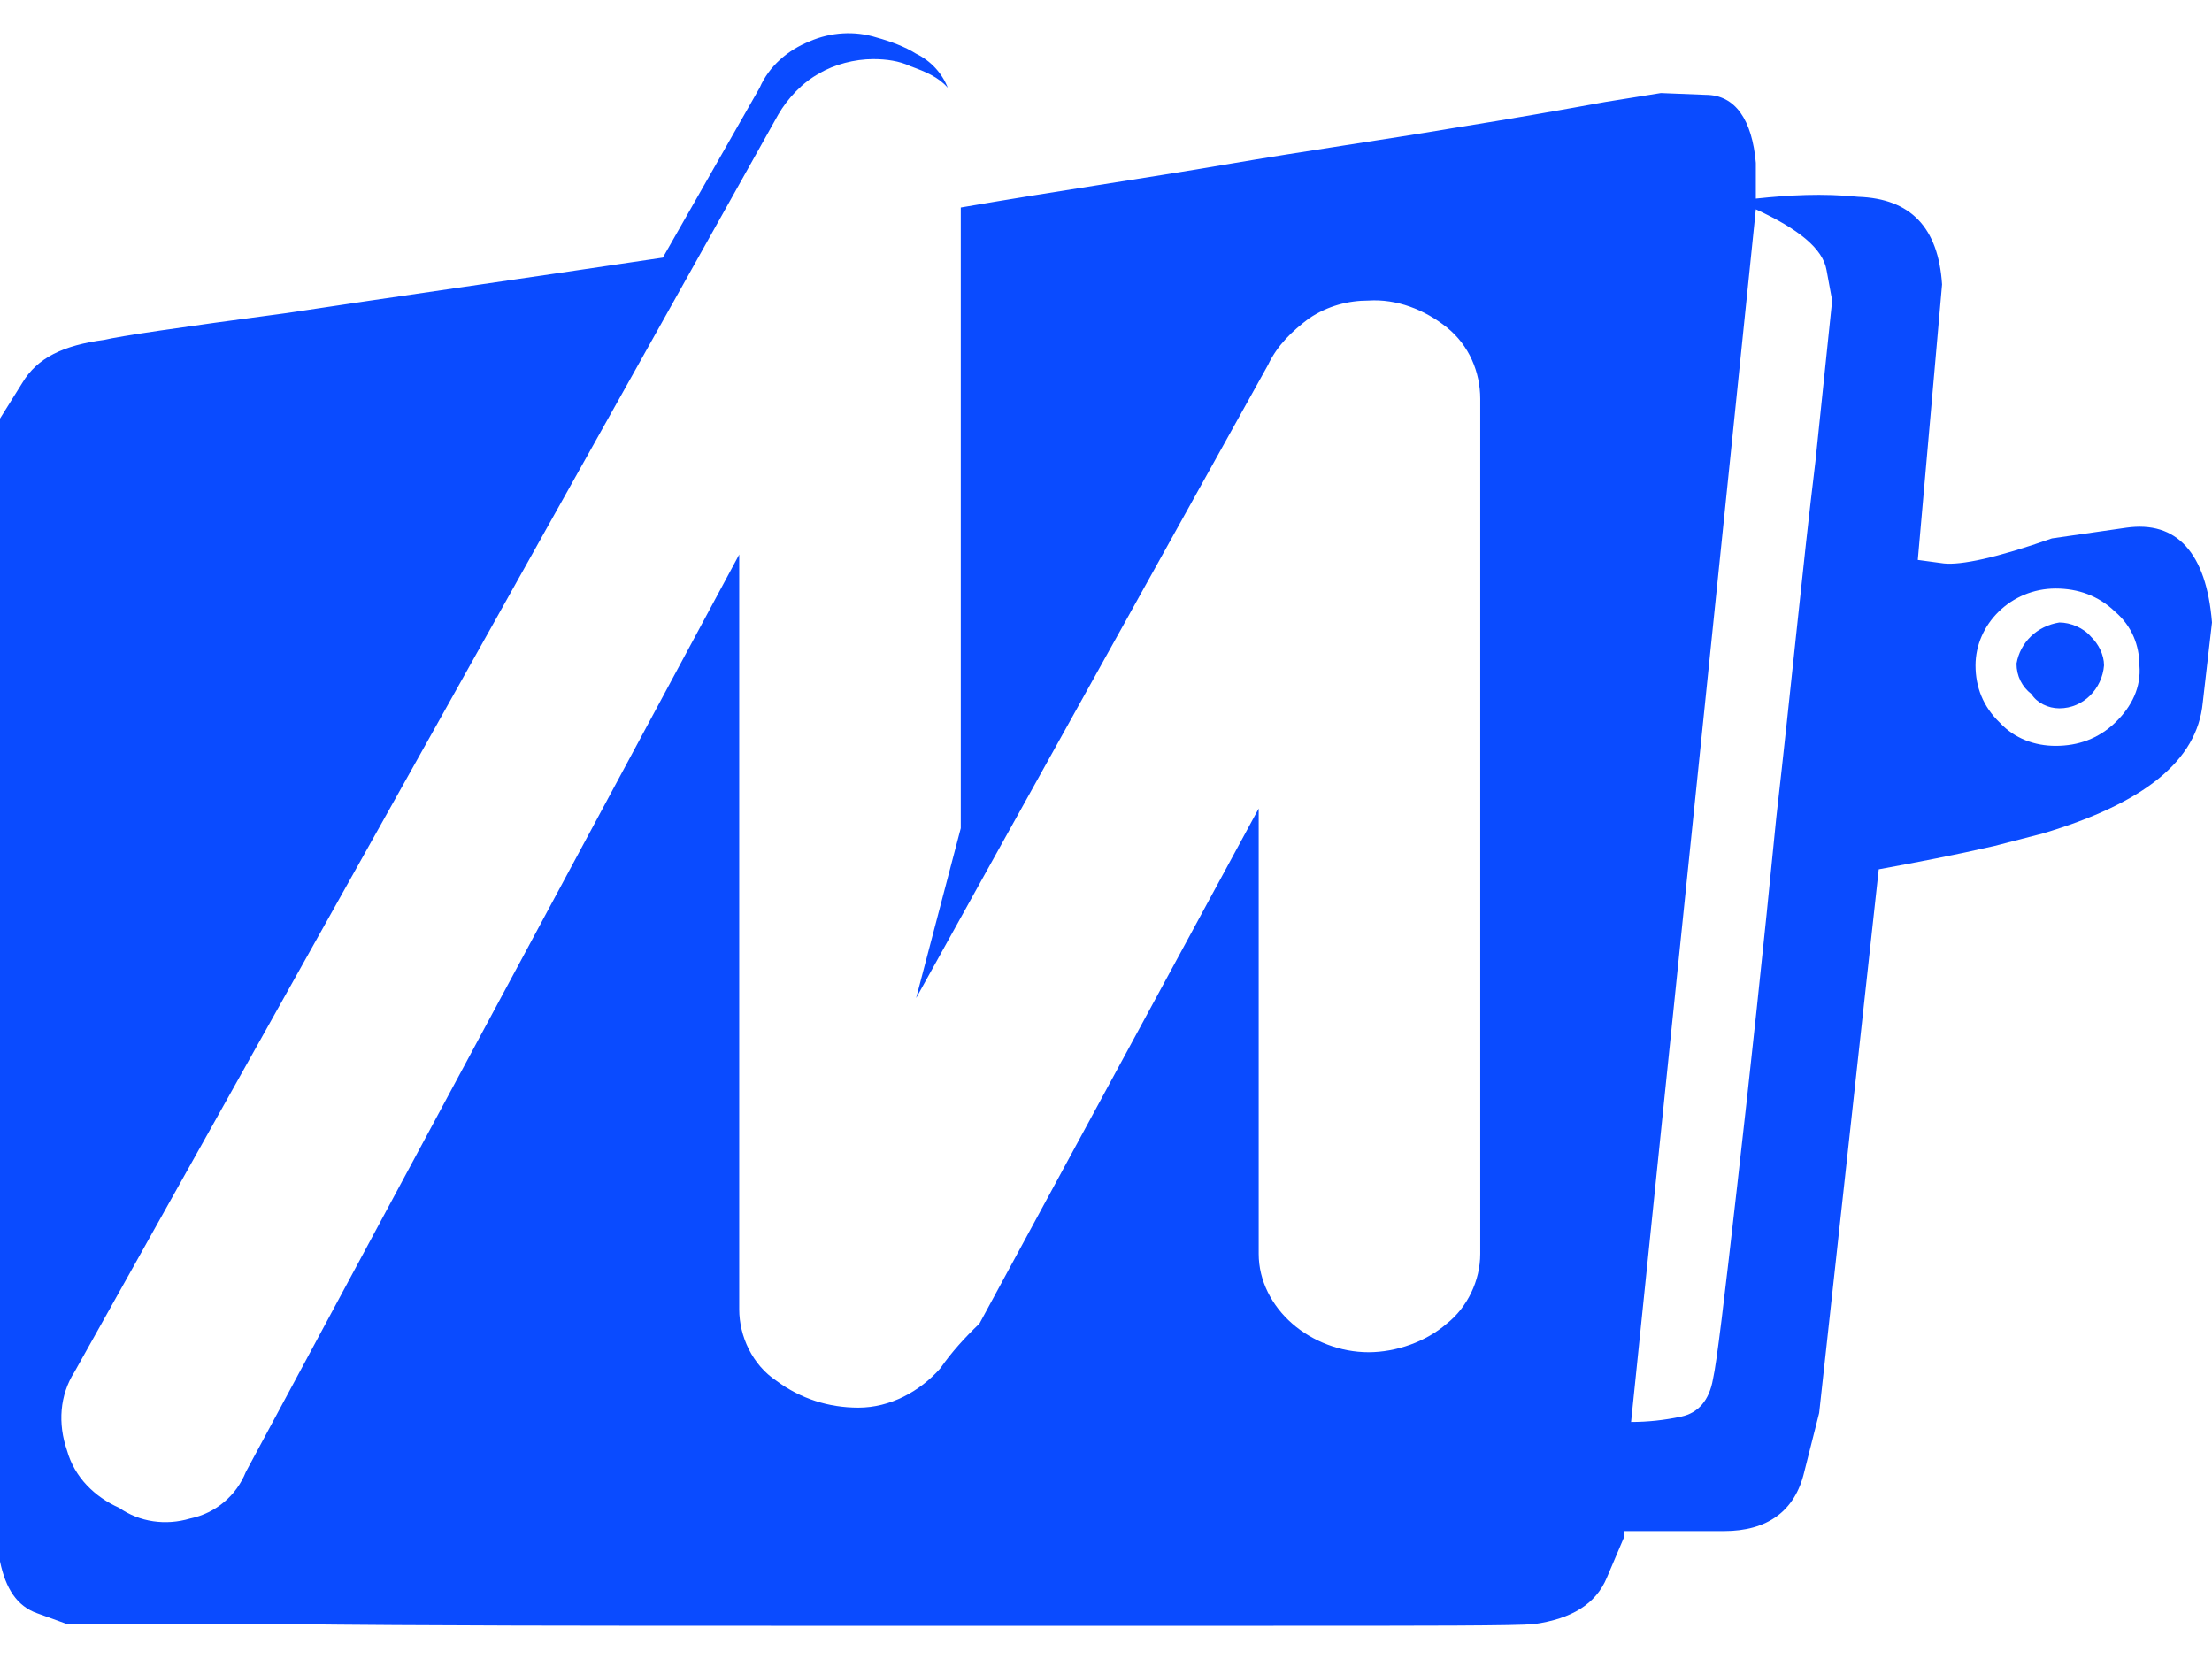 <svg width="32" height="24" viewBox="0 0 32 24" fill="none" xmlns="http://www.w3.org/2000/svg">
<path d="M30.438 9.626C30.411 9.962 30.142 10.247 29.791 10.247C29.63 10.247 29.468 10.169 29.387 10.04C29.253 9.937 29.172 9.781 29.172 9.6C29.226 9.29 29.468 9.057 29.791 9.005C29.953 9.005 30.142 9.083 30.25 9.212C30.357 9.316 30.438 9.471 30.438 9.626ZM29.549 12.058L28.849 12.239C28.283 12.369 27.744 12.472 27.179 12.576L26.317 20.441L26.101 21.295C25.967 21.864 25.562 22.149 24.943 22.149H23.488V22.253L23.246 22.822C23.084 23.21 22.734 23.417 22.196 23.495C21.926 23.52 20.66 23.52 18.424 23.52H11.152C8.566 23.52 6.222 23.52 4.095 23.495H0.97L0.539 23.339C0.243 23.236 0.081 22.977 0 22.589V6.055L0.323 5.538C0.539 5.176 0.916 4.995 1.509 4.917C1.724 4.865 2.586 4.736 4.148 4.529C5.684 4.296 7.515 4.037 9.589 3.727L10.99 1.269C11.125 0.958 11.394 0.725 11.717 0.596C12.014 0.467 12.364 0.441 12.687 0.544C12.876 0.596 13.091 0.674 13.253 0.777C13.468 0.881 13.63 1.062 13.711 1.269C13.576 1.114 13.387 1.036 13.172 0.958C13.01 0.881 12.822 0.855 12.633 0.855C12.364 0.855 12.068 0.932 11.852 1.062C11.61 1.191 11.394 1.424 11.259 1.657L1.078 19.846C0.862 20.183 0.835 20.597 0.97 20.985C1.078 21.373 1.374 21.658 1.724 21.813C2.02 22.02 2.398 22.072 2.748 21.968C3.125 21.89 3.421 21.632 3.556 21.295L10.694 8.022V18.941C10.694 19.329 10.882 19.743 11.233 19.976C11.583 20.235 11.987 20.364 12.418 20.364C12.876 20.364 13.307 20.131 13.603 19.795C13.765 19.562 13.953 19.355 14.169 19.148L18.209 11.696V18.139C18.209 18.527 18.398 18.889 18.694 19.148C18.99 19.407 19.394 19.562 19.798 19.562C20.202 19.562 20.633 19.407 20.93 19.148C21.226 18.915 21.414 18.527 21.414 18.139V5.771C21.414 5.383 21.253 4.995 20.93 4.736C20.606 4.477 20.202 4.322 19.798 4.348C19.502 4.348 19.206 4.425 18.936 4.607C18.694 4.788 18.478 4.995 18.344 5.279L14.33 12.498L13.253 14.439L13.899 11.981V3.002C15.246 2.769 16.512 2.588 17.724 2.381C18.936 2.174 20.041 2.019 20.956 1.864C21.926 1.709 22.653 1.579 23.219 1.476L24.027 1.346L24.674 1.372C25.105 1.372 25.347 1.735 25.401 2.356V2.873C25.886 2.821 26.371 2.795 26.882 2.847C27.637 2.873 28.041 3.287 28.095 4.115L27.744 8.1L28.122 8.151C28.364 8.177 28.876 8.074 29.684 7.789L30.761 7.634C31.488 7.53 31.919 7.996 32 9.005L31.866 10.169C31.785 10.998 31.03 11.618 29.549 12.058ZM25.401 3.028L23.596 20.571C23.839 20.571 24.081 20.545 24.323 20.493C24.566 20.441 24.727 20.26 24.781 19.95C24.835 19.717 24.943 18.811 25.131 17.155C25.32 15.499 25.509 13.74 25.697 11.825C25.913 9.937 26.074 8.229 26.263 6.676L26.505 4.348L26.424 3.908C26.371 3.597 26.02 3.313 25.401 3.028ZM30.95 9.626C30.95 9.341 30.842 9.057 30.599 8.85C30.357 8.617 30.061 8.514 29.738 8.514C29.091 8.514 28.579 9.031 28.579 9.626C28.579 9.937 28.687 10.221 28.93 10.454C29.145 10.687 29.441 10.79 29.738 10.79C30.061 10.79 30.357 10.687 30.599 10.454C30.842 10.221 30.977 9.937 30.95 9.626Z" fill="#0A4BFF"/>
</svg>
